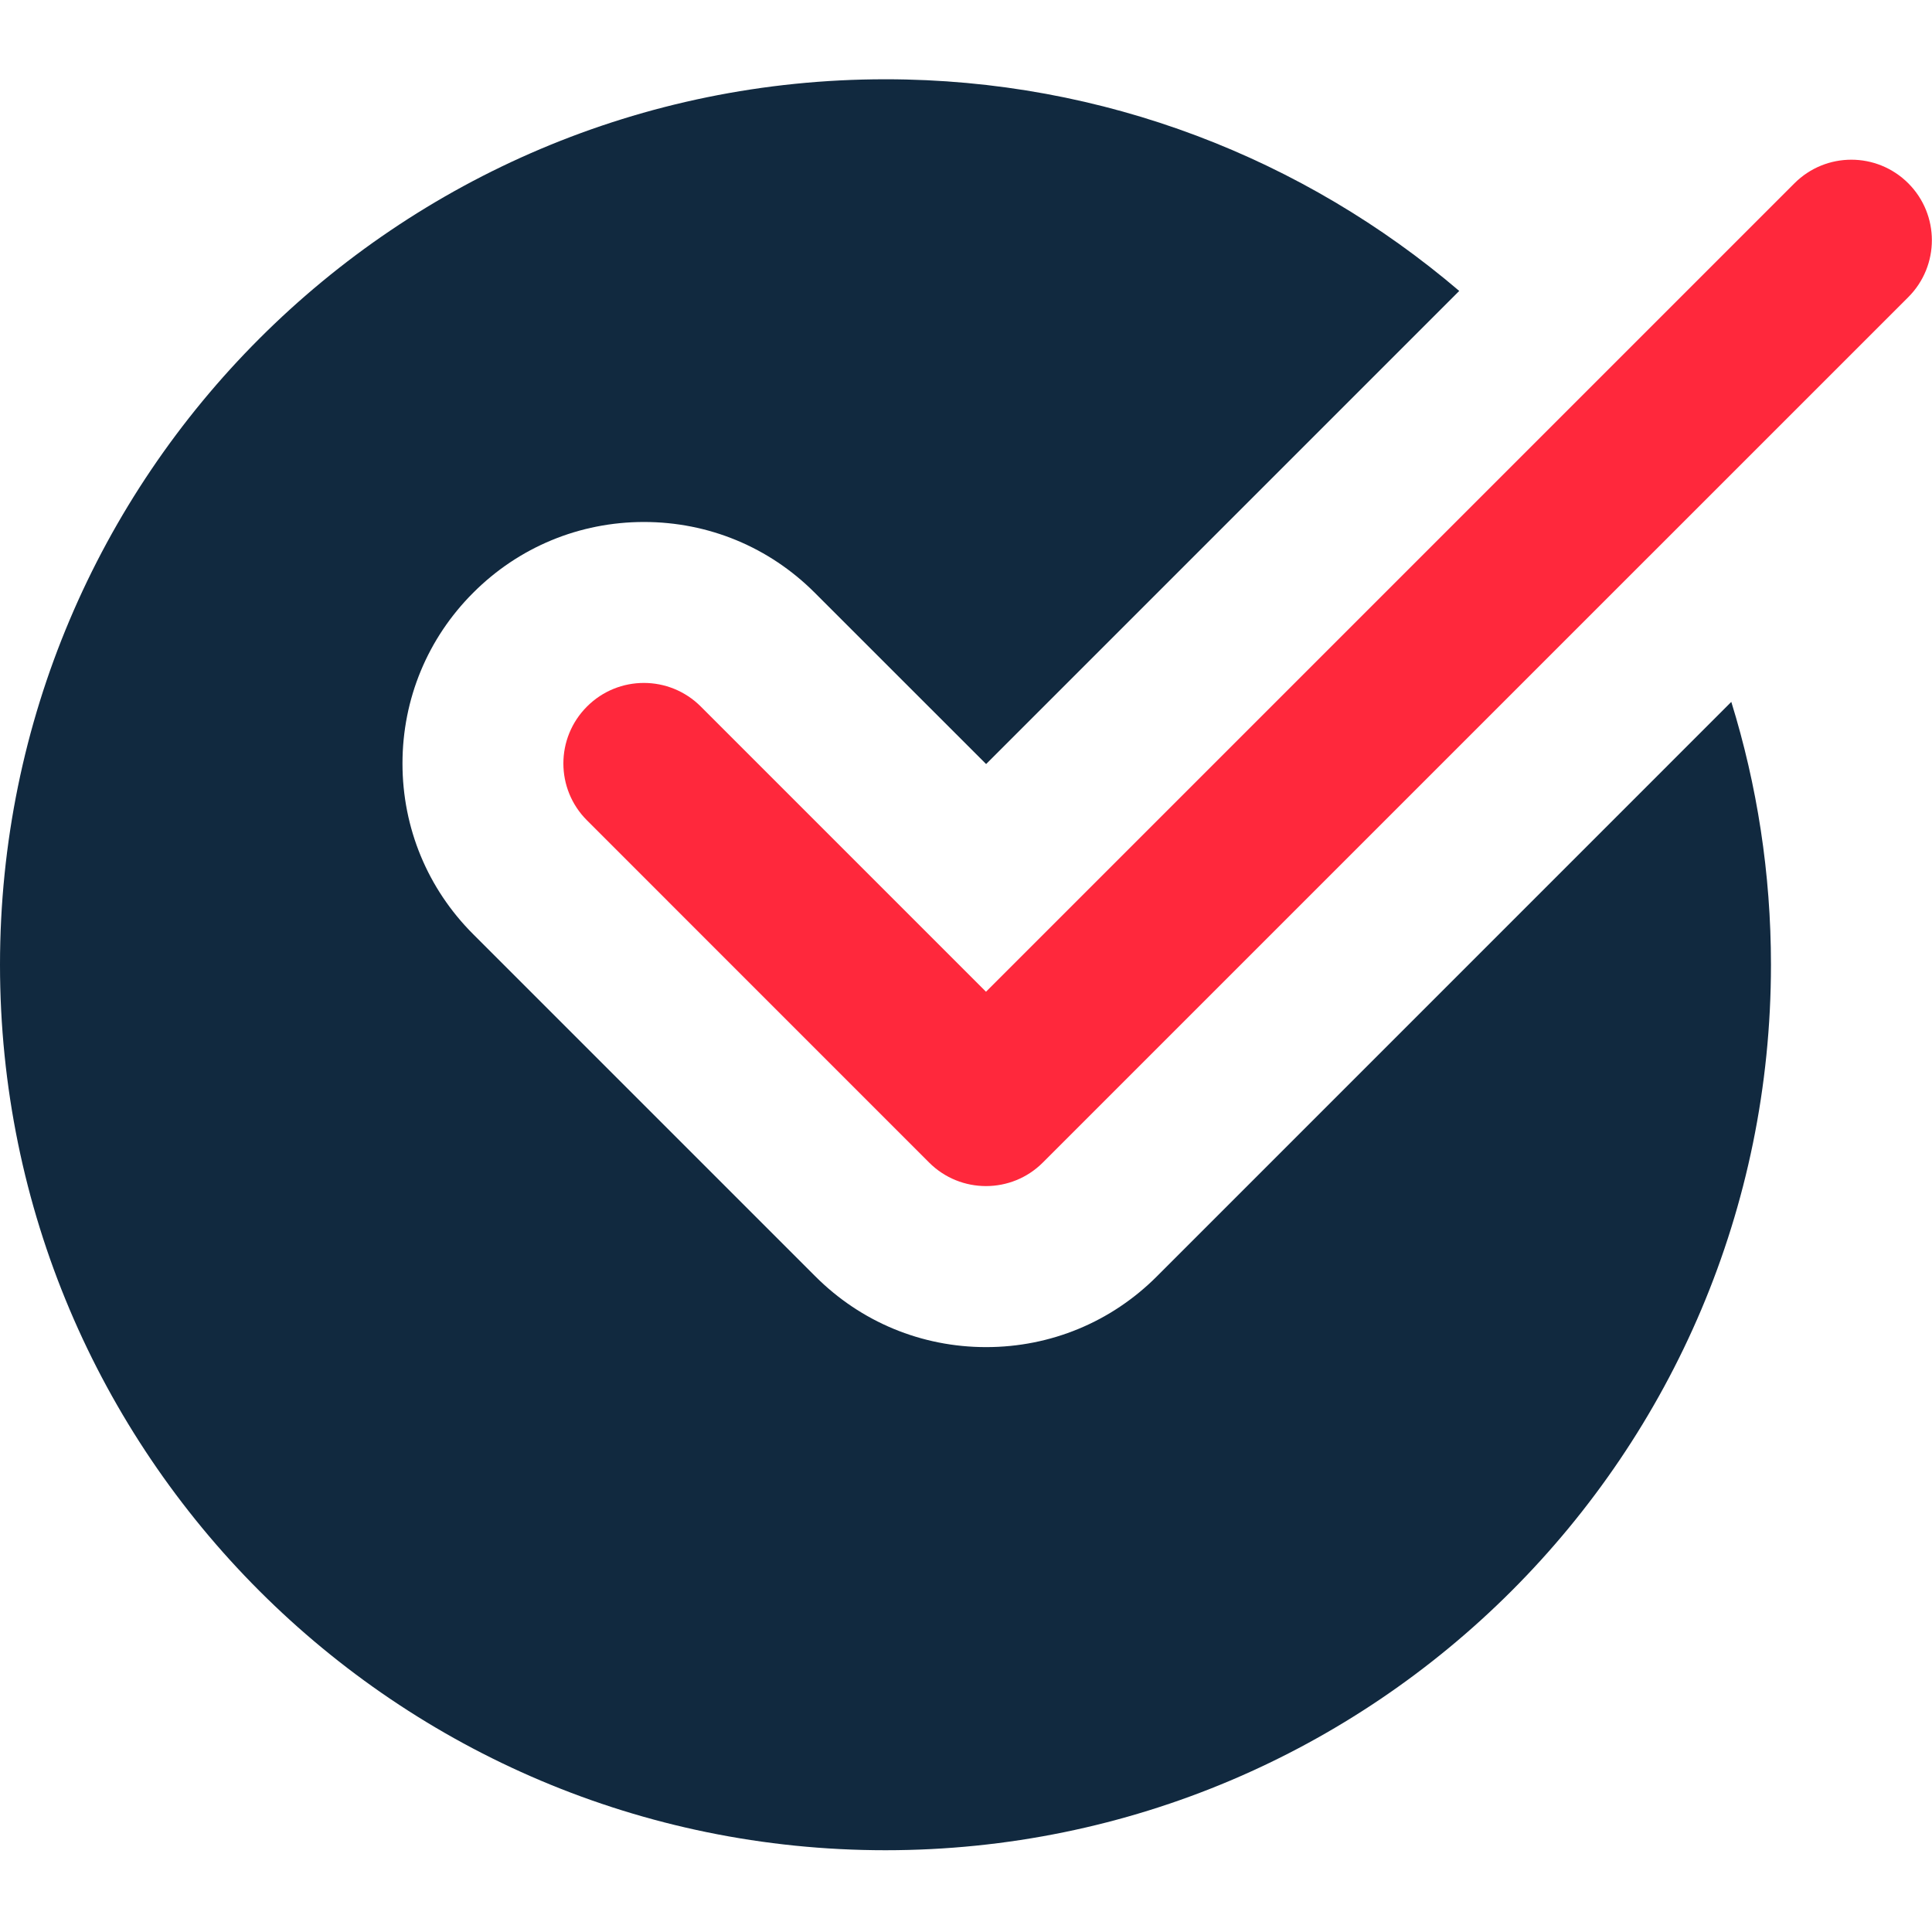 <?xml version="1.0" encoding="UTF-8"?> <svg xmlns="http://www.w3.org/2000/svg" width="34" height="34" viewBox="0 0 34 34" fill="none"><path d="M20.359 22.462C19.557 23.265 18.489 23.707 17.354 23.707C16.219 23.707 15.151 23.265 14.349 22.462L8.328 16.441C7.525 15.639 7.083 14.571 7.083 13.436C7.083 12.301 7.525 11.233 8.328 10.431C9.13 9.628 10.198 9.186 11.333 9.186C12.468 9.186 13.536 9.628 14.338 10.431L17.354 13.446L25.68 5.12C22.96 2.801 19.438 1.395 15.583 1.395C6.977 1.395 0 8.372 0 16.978C0 25.584 6.977 32.561 15.583 32.561C24.189 32.561 31.166 25.584 31.166 16.978C31.166 15.367 30.921 13.814 30.468 12.352L20.359 22.462Z" fill="#11293F"></path><path d="M17.352 20.873C16.989 20.873 16.627 20.735 16.35 20.458L10.33 14.437C9.776 13.884 9.776 12.988 10.33 12.434C10.883 11.88 11.779 11.88 12.333 12.434L17.352 17.453L31.579 3.226C32.133 2.672 33.028 2.672 33.583 3.226C34.136 3.78 34.136 4.675 33.583 5.229L18.353 20.458C18.077 20.735 17.714 20.873 17.352 20.873Z" fill="#FF283C"></path></svg> 